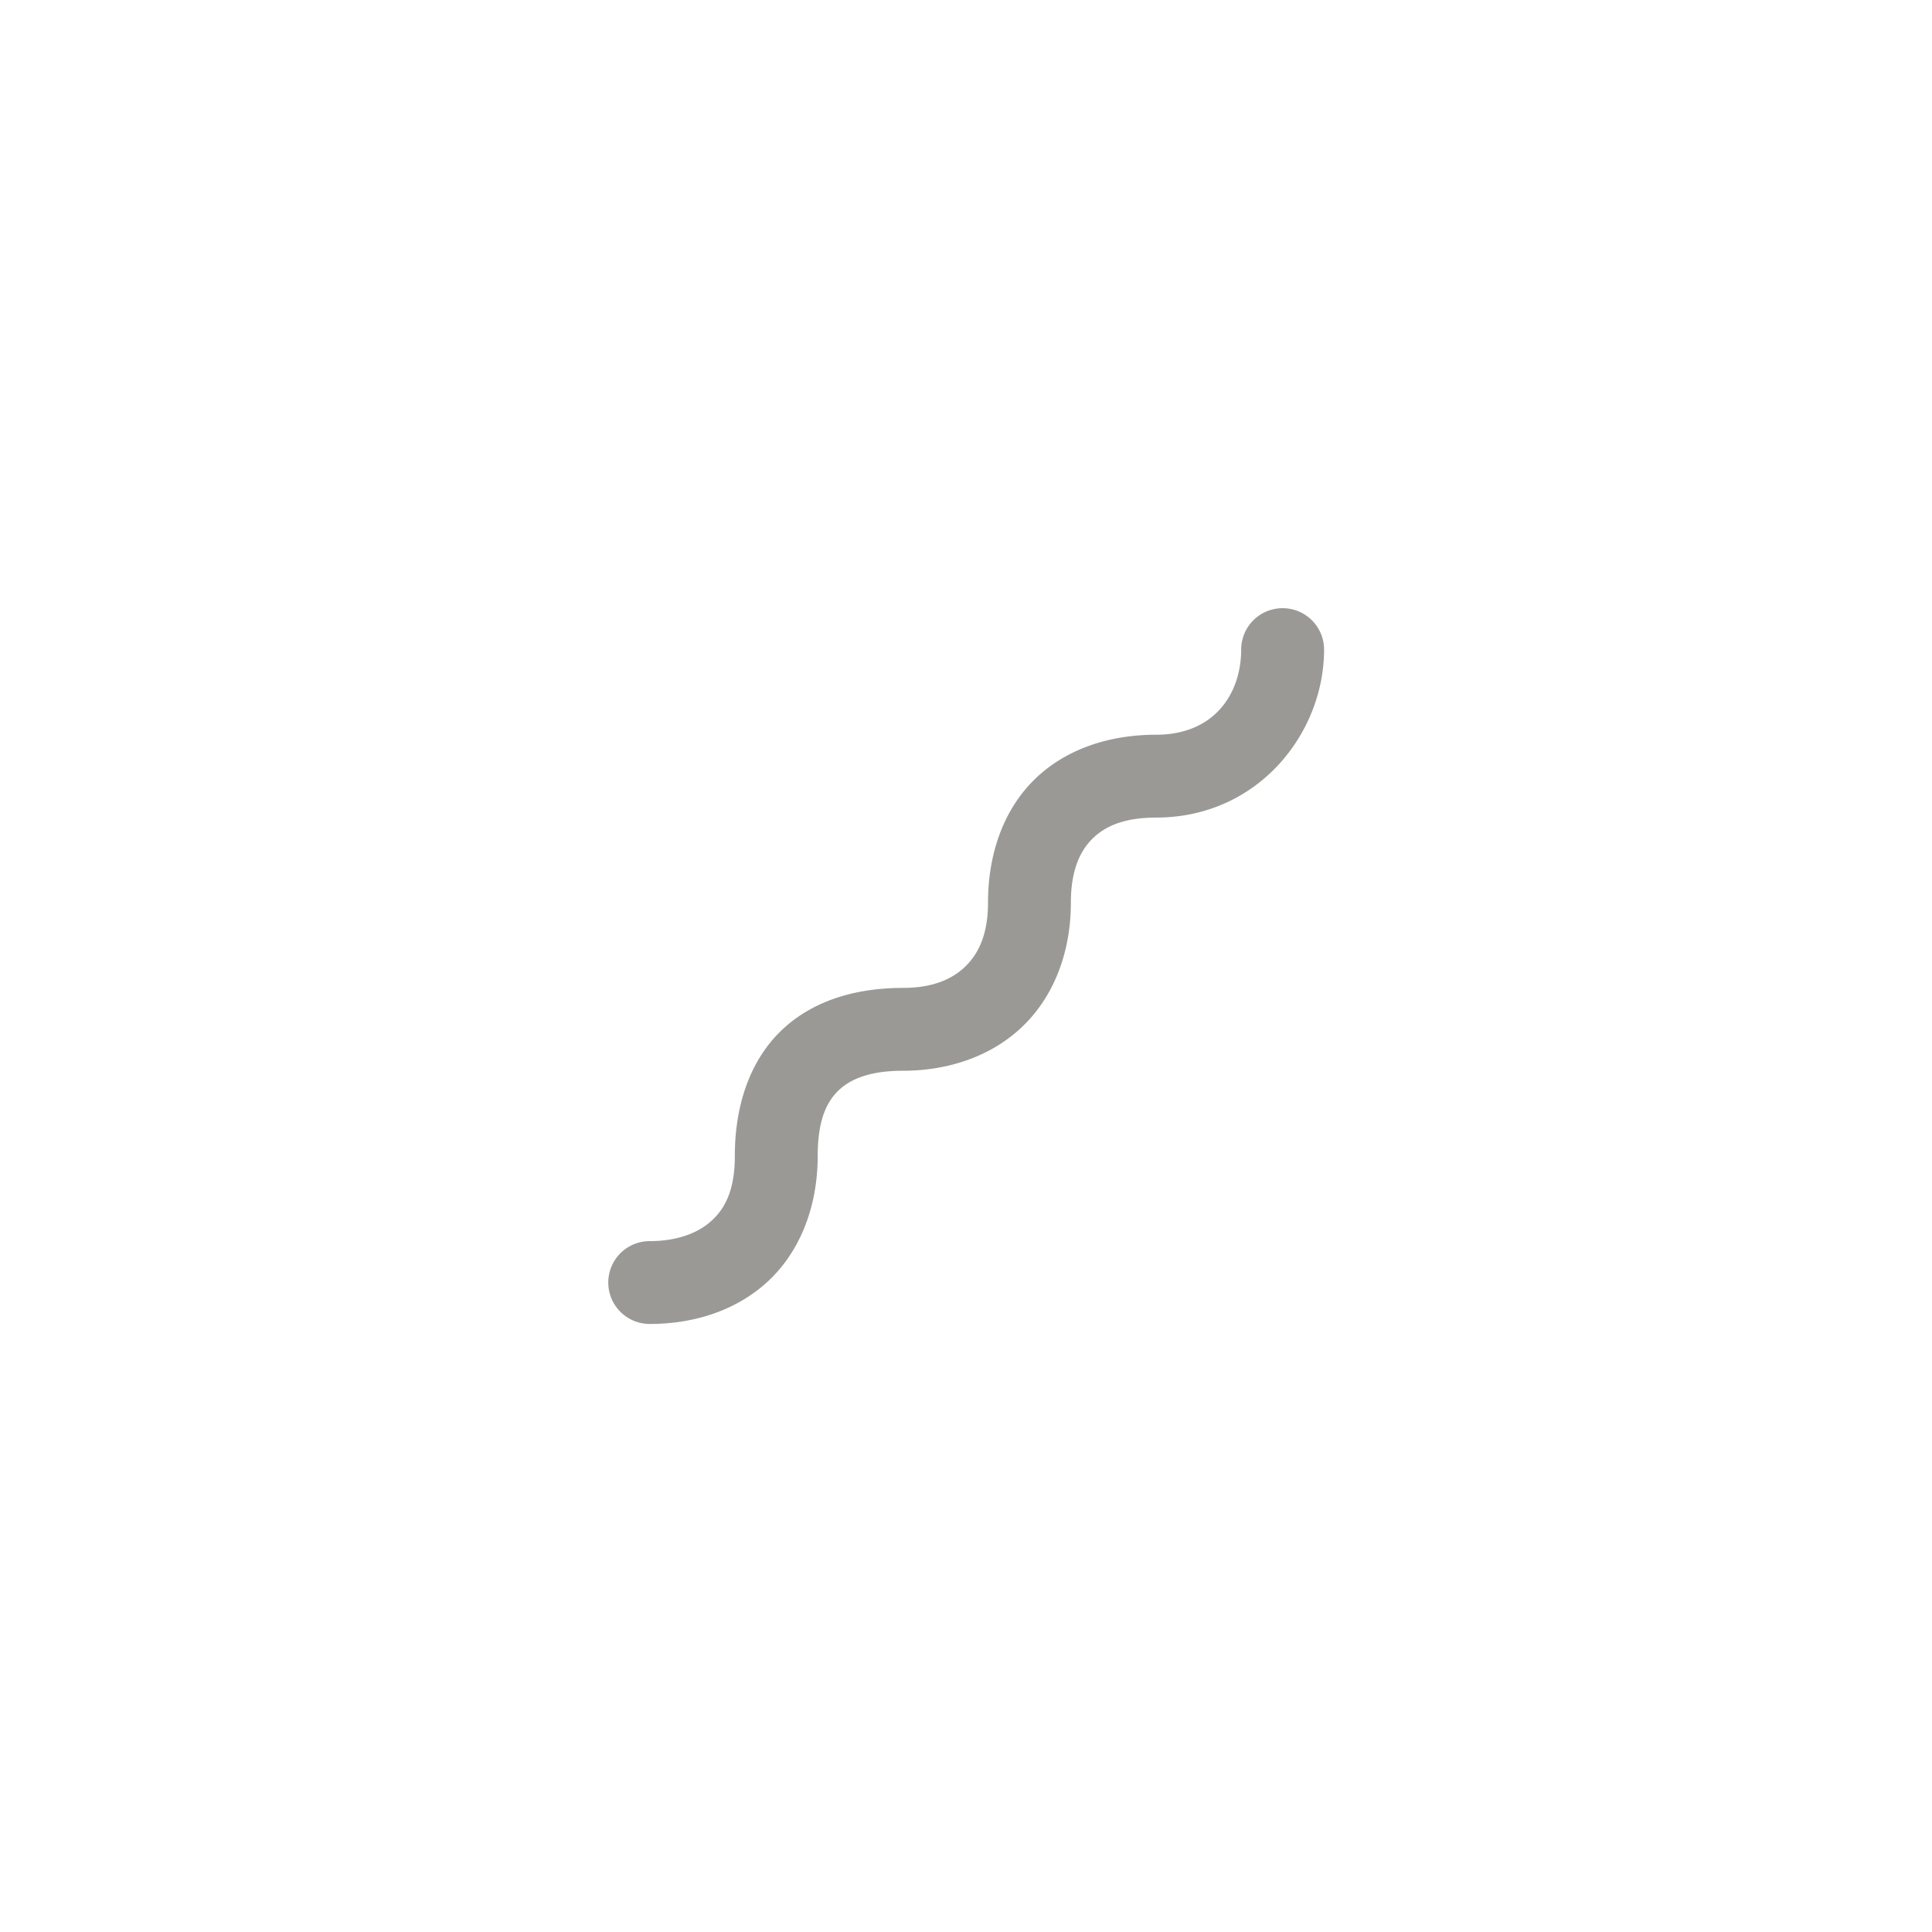 <?xml version="1.0" encoding="UTF-8" standalone="no"?>
<svg
   xmlns:dc="http://purl.org/dc/elements/1.1/"
   xmlns:cc="http://creativecommons.org/ns#"
   xmlns:rdf="http://www.w3.org/1999/02/22-rdf-syntax-ns#"
   xmlns:svg="http://www.w3.org/2000/svg"
   xmlns="http://www.w3.org/2000/svg"
   xmlns:sodipodi="http://sodipodi.sourceforge.net/DTD/sodipodi-0.dtd"
   xmlns:inkscape="http://www.inkscape.org/namespaces/inkscape"
   width="256"
   height="256"
   viewBox="0 0 67.733 67.733"
   version="1.1"
   id="svg2236"
   inkscape:version="1.0.2 (e86c870879, 2021-01-15)"
   sodipodi:docname="پیژ۰.svg"
   inkscape:export-filename="/media/labtaq/4F12-CA1D/خ خ/pizh.ir/۰۰.۰۷/نگارخانه/ریز.png"
   inkscape:export-xdpi="192.00002"
   inkscape:export-ydpi="192.00002">
  <defs
     id="defs2230">
    <inkscape:path-effect
       simplifyJustCoalesce="false"
       simplifyindividualpaths="false"
       simplify_just_coalesce="false"
       simplify_individual_paths="false"
       helper_size="0"
       smooth_angles="360"
       threshold="0"
       steps="1"
       is_visible="true"
       id="path-effect1194"
       effect="simplify" />
    <clipPath
       clipPathUnits="userSpaceOnUse"
       id="clipPath4245">
      <rect
         ry="17.002"
         rx="17.002"
         y="252.963"
         x="200.61"
         height="34.005"
         width="34.005"
         id="rect4247"
         style="fill:#fff6d5;fill-opacity:1;stroke-width:33.047;stroke-linecap:round;stroke-linejoin:round;stroke-dashoffset:6.63;paint-order:fill markers stroke" />
    </clipPath>
    <inkscape:path-effect
       effect="simplify"
       id="path-effect2213"
       is_visible="true"
       steps="1"
       threshold="0"
       smooth_angles="360"
       helper_size="0"
       simplify_individual_paths="false"
       simplify_just_coalesce="false"
       simplifyindividualpaths="false"
       simplifyJustCoalesce="false" />
    <clipPath
       clipPathUnits="userSpaceOnUse"
       id="clipPath1917">
      <path
         style="color:#000000;font-style:normal;font-variant:normal;font-weight:normal;font-stretch:normal;font-size:medium;line-height:normal;font-family:sans-serif;font-variant-ligatures:normal;font-variant-position:normal;font-variant-caps:normal;font-variant-numeric:normal;font-variant-alternates:normal;font-feature-settings:normal;text-indent:0;text-align:start;text-decoration:none;text-decoration-line:none;text-decoration-style:solid;text-decoration-color:#000000;letter-spacing:normal;word-spacing:normal;text-transform:none;writing-mode:lr-tb;direction:ltr;text-orientation:mixed;dominant-baseline:auto;baseline-shift:baseline;text-anchor:start;white-space:normal;shape-padding:0;clip-rule:nonzero;display:inline;overflow:visible;visibility:visible;opacity:1;isolation:auto;mix-blend-mode:normal;color-interpolation:sRGB;color-interpolation-filters:linearRGB;solid-color:#000000;solid-opacity:1;vector-effect:none;fill:#808080;fill-opacity:1;fill-rule:nonzero;stroke:none;stroke-width:2.765;stroke-linecap:round;stroke-linejoin:round;stroke-miterlimit:4;stroke-dasharray:none;stroke-dashoffset:0;stroke-opacity:1;color-rendering:auto;image-rendering:auto;shape-rendering:auto;text-rendering:auto;enable-background:accumulate"
         d="m 46.136,248.356 a 1.383,1.383 0 0 0 -1.5,1.397 c 0,0 -1.85e-4,2.237 -1.85e-4,4.49 0,1.583 -0.976,3.105 -3.105,3.105 -1.701,0 -3.235,0.536 -4.298,1.609 -1.062,1.074 -1.573,2.598 -1.573,4.261 -2e-6,1.1 -0.322,1.819 -0.815,2.306 -0.493,0.487 -1.222,0.8 -2.292,0.8 -1.59,0 -3.099,0.41 -4.207,1.446 -1.107,1.036 -1.664,2.602 -1.664,4.425 0,1.254 -0.366,1.925 -0.88,2.382 -0.514,0.458 -1.286,0.724 -2.227,0.724 -2.406,0 -4.488,1e-5 -4.488,1e-5 a 1.383,1.383 0 1 0 2.12e-4,2.764 c 0,0 2.082,-2e-5 4.488,-10e-6 1.465,0 2.938,-0.417 4.067,-1.423 1.129,-1.006 1.804,-2.579 1.804,-4.448 0,-1.3 0.33,-1.977 0.788,-2.405 0.458,-0.428 1.192,-0.701 2.319,-0.701 1.647,10e-6 3.164,-0.538 4.236,-1.598 1.072,-1.06 1.635,-2.587 1.635,-4.273 0,-1.122 0.306,-1.842 0.775,-2.316 0.469,-0.474 1.181,-0.788 2.332,-0.788 3.574,0 5.871,-2.948 5.871,-5.871 0,-2.253 1.88e-4,-4.49 1.88e-4,-4.49 a 1.383,1.383 0 0 0 -1.266,-1.397 z"
         id="path1919"
         inkscape:connector-curvature="0" />
    </clipPath>
  </defs>
  <sodipodi:namedview
     id="base"
     pagecolor="#ffffff"
     bordercolor="#666666"
     borderopacity="1.0"
     inkscape:pageopacity="0.0"
     inkscape:pageshadow="2"
     inkscape:zoom="1.154428"
     inkscape:cx="96.290715"
     inkscape:cy="138.3033"
     inkscape:document-units="mm"
     inkscape:current-layer="layer1"
     showgrid="false"
     inkscape:window-width="1360"
     inkscape:window-height="661"
     inkscape:window-x="0"
     inkscape:window-y="22"
     inkscape:window-maximized="1"
     units="px"
     inkscape:snap-global="true"
     inkscape:snap-page="true"
     inkscape:snap-bbox="true"
     inkscape:bbox-paths="true"
     inkscape:bbox-nodes="true"
     inkscape:snap-bbox-edge-midpoints="true"
     inkscape:snap-bbox-midpoints="true"
     inkscape:object-paths="true"
     inkscape:snap-intersection-paths="true"
     inkscape:object-nodes="true"
     inkscape:snap-smooth-nodes="true"
     inkscape:snap-midpoints="true"
     inkscape:snap-object-midpoints="true"
     inkscape:snap-center="true"
     inkscape:snap-text-baseline="true"
     showguides="false"
     inkscape:guide-bbox="true"
     inkscape:document-rotation="0">
    <sodipodi:guide
       position="42.187,42.181"
       orientation="0,1"
       id="guide1037"
       inkscape:locked="false" />
    <sodipodi:guide
       position="126.055,28.443"
       orientation="1,0"
       id="guide1039"
       inkscape:locked="false" />
    <sodipodi:guide
       position="25.553,25.547"
       orientation="1,0"
       id="guide978"
       inkscape:locked="false" />
    <sodipodi:guide
       position="31.097,31.091"
       orientation="0,1"
       id="guide980"
       inkscape:locked="false" />
    <sodipodi:guide
       position="47.731,47.725"
       orientation="1,0"
       id="guide982"
       inkscape:locked="false" />
    <sodipodi:guide
       position="42.187,42.181"
       orientation="1,0"
       id="guide984"
       inkscape:locked="false" />
    <sodipodi:guide
       position="31.097,31.091"
       orientation="1,0"
       id="guide986"
       inkscape:locked="false" />
    <sodipodi:guide
       position="36.642,36.636"
       orientation="1,0"
       id="guide988"
       inkscape:locked="false" />
    <sodipodi:guide
       position="36.642,36.636"
       orientation="0,1"
       inkscape:locked="false"
       id="guide990" />
    <sodipodi:guide
       position="25.553,25.547"
       orientation="0,1"
       id="guide1023"
       inkscape:locked="false" />
    <sodipodi:guide
       position="20.007,20.003"
       orientation="1,0"
       id="guide911"
       inkscape:locked="false" />
    <sodipodi:guide
       position="47.731,47.725"
       orientation="0,1"
       id="guide913"
       inkscape:locked="false" />
    <sodipodi:guide
       position="20.007,20.003"
       orientation="0,1"
       id="guide915"
       inkscape:locked="false" />
  </sodipodi:namedview>
  <g
     inkscape:label="Layer 1"
     inkscape:groupmode="layer"
     id="layer1"
     transform="translate(0,-229.267)">
    <path
       id="circle907"
       style="opacity:1;fill:#000000;fill-opacity:1;stroke:#ffffff;stroke-width:259.596;stroke-linecap:round;stroke-linejoin:round;stroke-miterlimit:4;stroke-dasharray:none;stroke-dashoffset:0;stroke-opacity:1;paint-order:normal"
       r="2.468"
       cy="-327.804"
       cx="-45.829"
       d=""
       inkscape:connector-curvature="0" />
    <path
       style="color:#000000;font-style:normal;font-variant:normal;font-weight:normal;font-stretch:normal;font-size:medium;line-height:normal;font-family:sans-serif;font-variant-ligatures:normal;font-variant-position:normal;font-variant-caps:normal;font-variant-numeric:normal;font-variant-alternates:normal;font-variant-east-asian:normal;font-feature-settings:normal;font-variation-settings:normal;text-indent:0;text-align:start;text-decoration:none;text-decoration-line:none;text-decoration-style:solid;text-decoration-color:#000000;letter-spacing:normal;word-spacing:normal;text-transform:none;writing-mode:lr-tb;direction:ltr;text-orientation:mixed;dominant-baseline:auto;baseline-shift:baseline;text-anchor:start;white-space:normal;shape-padding:0;shape-margin:0;inline-size:0;clip-rule:nonzero;display:inline;overflow:visible;visibility:visible;opacity:1;isolation:auto;mix-blend-mode:normal;color-interpolation:sRGB;color-interpolation-filters:linearRGB;solid-color:#000000;solid-opacity:1;vector-effect:none;fill:#9a9996;fill-opacity:1;fill-rule:nonzero;stroke:none;stroke-width:2.903;stroke-linecap:round;stroke-linejoin:round;stroke-miterlimit:4;stroke-dasharray:none;stroke-dashoffset:0;stroke-opacity:1;color-rendering:auto;image-rendering:auto;shape-rendering:auto;text-rendering:auto;enable-background:accumulate;stop-color:#000000;stop-opacity:1"
       d="m 44.965,250.589 a 1.452,1.452 0 0 0 -1.451,1.451 c 2e-5,1.526 -0.925,2.986 -2.986,2.986 -1.699,0 -3.24,0.538 -4.309,1.618 -1.069,1.08 -1.581,2.61 -1.581,4.272 0,1.071 -0.31,1.756 -0.78,2.22 -0.469,0.464 -1.166,0.766 -2.206,0.766 -1.586,0 -3.102,0.41 -4.217,1.453 -1.115,1.043 -1.673,2.619 -1.673,4.437 0,1.221 -0.352,1.858 -0.841,2.294 -0.489,0.436 -1.23,0.693 -2.145,0.693 a 1.452,1.452 0 0 0 -1.451,1.451 1.452,1.452 0 0 0 1.451,1.453 c 1.464,0 2.942,-0.419 4.077,-1.43 1.135,-1.011 1.814,-2.594 1.814,-4.46 0,-1.269 0.32,-1.912 0.752,-2.317 0.433,-0.405 1.134,-0.67 2.234,-0.67 1.646,0 3.17,-0.538 4.248,-1.604 1.078,-1.066 1.642,-2.6 1.642,-4.286 0,-1.093 0.296,-1.781 0.742,-2.231 0.445,-0.45 1.124,-0.755 2.245,-0.755 3.578,0 5.89,-2.959 5.89,-5.89 a 1.452,1.452 0 0 0 -1.453,-1.451 z"
       id="path857" />
    <path
       id="path902"
       style="opacity:1;fill:#000000;fill-opacity:1;stroke:#ffffff;stroke-width:259.596;stroke-linecap:round;stroke-linejoin:round;stroke-miterlimit:4;stroke-dasharray:none;stroke-dashoffset:0;stroke-opacity:1;paint-order:normal"
       r="2.468"
       cy="-327.804"
       cx="-45.829"
       d=""
       inkscape:connector-curvature="0" />
  </g>
</svg>
